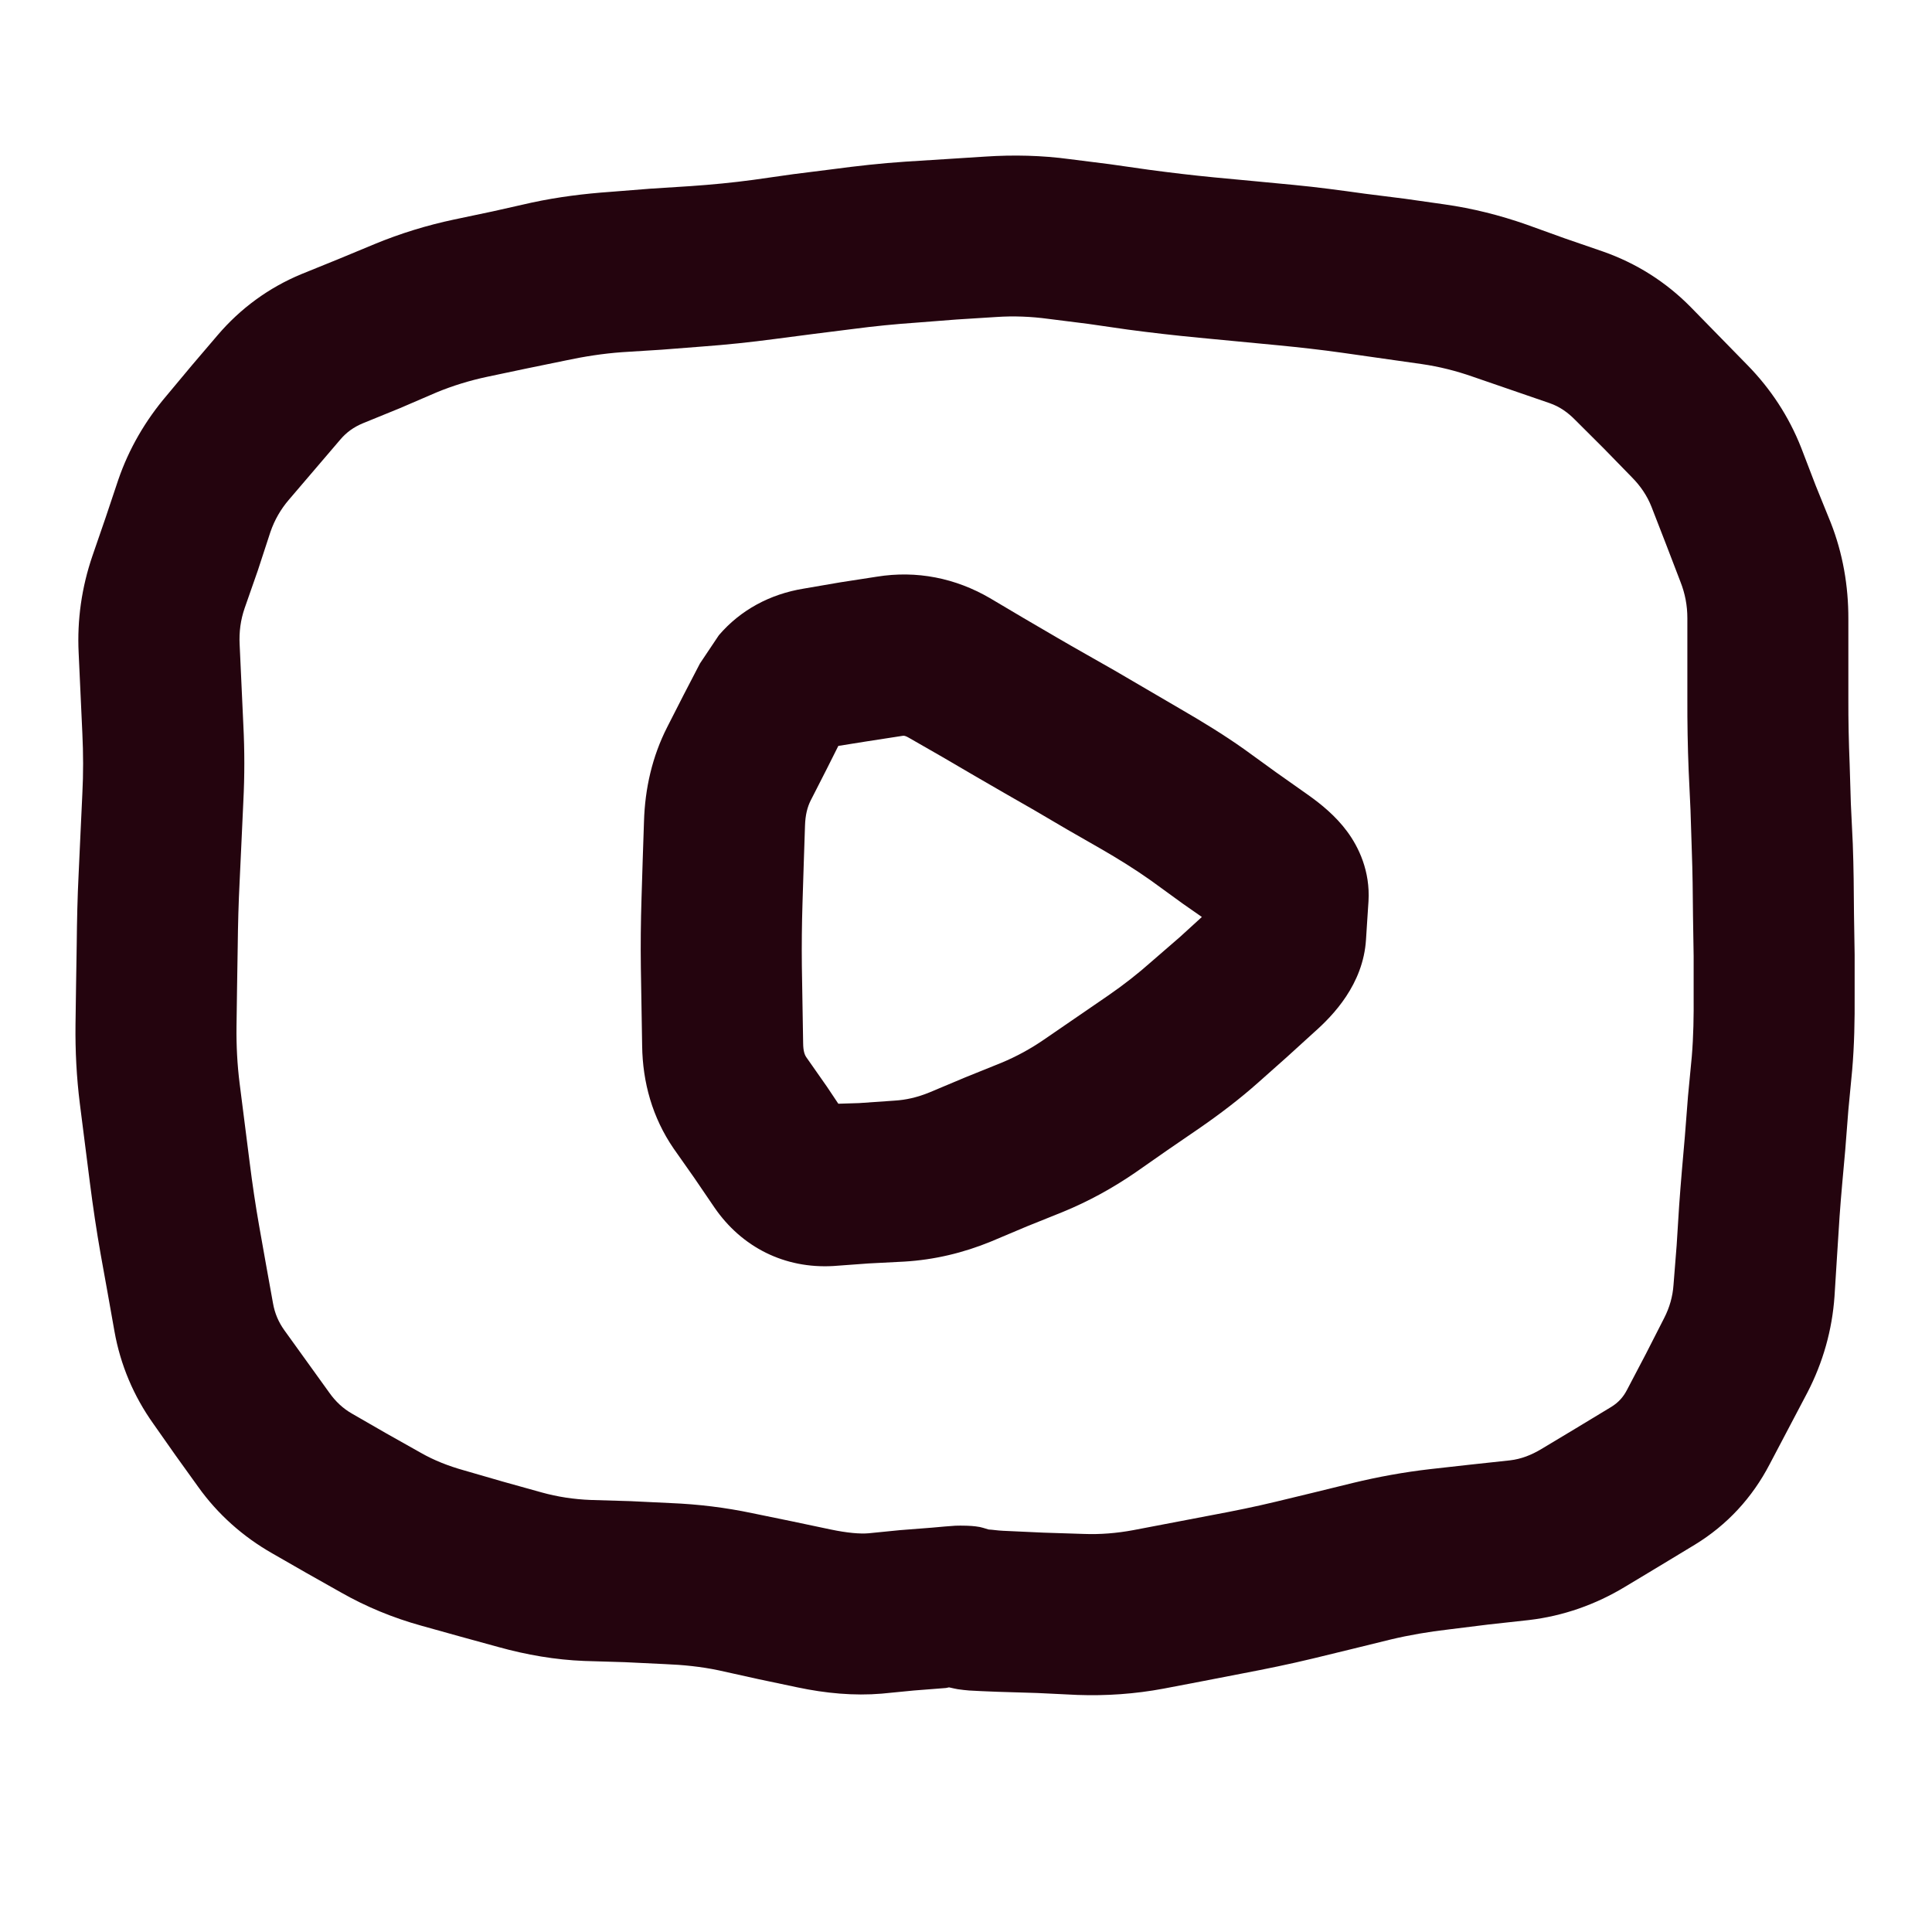 <svg width="24" height="24" viewBox="0 0 24 24" fill="none" xmlns="http://www.w3.org/2000/svg">
<path d="M11.578 18.977C11.693 18.967 11.792 18.957 11.867 18.953C11.901 18.951 11.955 18.952 12.008 18.953C12.028 18.954 12.095 18.955 12.172 18.969C12.19 18.972 12.228 18.984 12.281 19C12.33 19.002 12.389 19.013 12.461 19.016L12.961 19.039L13.461 19.055C13.669 19.063 13.874 19.046 14.078 19.008L15.062 18.82C15.324 18.771 15.587 18.718 15.844 18.656L16.328 18.539L16.805 18.422C17.119 18.346 17.443 18.287 17.766 18.25L18.258 18.195L18.758 18.141C18.896 18.125 19.024 18.075 19.148 18L19.578 17.742L20.016 17.477C20.105 17.422 20.165 17.355 20.211 17.266L20.445 16.82L20.672 16.375C20.741 16.241 20.779 16.104 20.789 15.961L20.828 15.469L20.859 14.977C20.879 14.691 20.905 14.403 20.93 14.117L20.969 13.617L21.016 13.125C21.037 12.874 21.041 12.618 21.039 12.367V11.875L21.031 11.375C21.029 11.104 21.026 10.833 21.016 10.562L21 10.062L20.977 9.57C20.965 9.275 20.96 8.976 20.961 8.68V7.68C20.961 7.522 20.933 7.374 20.875 7.227L20.695 6.758L20.516 6.297C20.462 6.159 20.379 6.037 20.273 5.93L19.922 5.57L19.57 5.219C19.478 5.125 19.377 5.052 19.25 5.008L18.297 4.68C18.089 4.607 17.878 4.554 17.664 4.523L16.68 4.383C16.413 4.345 16.142 4.315 15.875 4.289L14.891 4.195C14.598 4.167 14.3 4.133 14.008 4.094L13.516 4.023L13.023 3.961C12.809 3.932 12.591 3.923 12.375 3.938L11.883 3.969L11.383 4.008C11.122 4.026 10.859 4.052 10.602 4.086L10.109 4.148L9.625 4.211C9.325 4.251 9.021 4.283 8.719 4.305L8.219 4.344L7.727 4.375C7.492 4.392 7.261 4.428 7.031 4.477L6.539 4.578L6.055 4.68C5.838 4.726 5.625 4.791 5.422 4.875L4.969 5.07L4.508 5.258C4.395 5.305 4.304 5.37 4.227 5.461L3.586 6.211C3.488 6.326 3.411 6.458 3.359 6.609L3.203 7.086L3.039 7.555C2.988 7.703 2.969 7.851 2.977 8.008L3.023 9.008C3.039 9.323 3.039 9.639 3.023 9.953L3 10.453L2.977 10.945C2.963 11.215 2.956 11.488 2.953 11.758L2.945 12.258L2.938 12.75C2.935 12.987 2.947 13.225 2.977 13.461L3.102 14.445C3.135 14.709 3.174 14.972 3.219 15.227L3.305 15.711L3.391 16.188C3.413 16.315 3.46 16.423 3.531 16.523L4.094 17.305C4.167 17.407 4.257 17.495 4.375 17.562L4.797 17.805L5.227 18.047C5.393 18.142 5.573 18.212 5.766 18.266L6.25 18.406L6.727 18.539C6.924 18.594 7.129 18.625 7.336 18.633L7.836 18.648L8.336 18.672C8.675 18.686 9.012 18.727 9.344 18.797L9.836 18.898L10.32 19C10.526 19.043 10.683 19.056 10.789 19.047L11.18 19.008L11.578 18.977ZM22.961 8.68C22.96 8.95 22.966 9.223 22.977 9.492L22.992 9.984L23.016 10.484C23.027 10.776 23.029 11.068 23.031 11.359L23.039 11.859V12.359C23.041 12.671 23.035 12.986 23.008 13.297L22.961 13.789L22.922 14.289C22.898 14.563 22.871 14.836 22.852 15.109L22.82 15.609L22.789 16.102C22.76 16.521 22.646 16.924 22.453 17.297L21.984 18.188C21.768 18.604 21.455 18.944 21.055 19.188L20.617 19.453L20.188 19.711C19.821 19.933 19.418 20.075 18.992 20.125L18.492 20.18L17.992 20.242C17.75 20.27 17.507 20.311 17.273 20.367L16.797 20.484L16.312 20.602C16.022 20.672 15.725 20.733 15.43 20.789L14.945 20.883L14.453 20.977C14.101 21.043 13.741 21.068 13.383 21.055L12.883 21.031L12.391 21.016C12.247 21.01 12.125 21.006 12.039 21C11.999 20.997 11.947 20.991 11.898 20.984C11.881 20.982 11.84 20.972 11.789 20.961C11.777 20.962 11.764 20.968 11.75 20.969L11.352 21L10.953 21.039C10.61 21.068 10.256 21.035 9.906 20.961L9.422 20.859L8.93 20.75C8.708 20.703 8.484 20.681 8.258 20.672L7.758 20.648L7.258 20.633C6.898 20.619 6.542 20.557 6.195 20.461L5.711 20.328L5.234 20.195C4.884 20.098 4.548 19.96 4.234 19.781L3.805 19.539L3.383 19.297C3.018 19.089 2.705 18.811 2.461 18.469L2.18 18.078L1.906 17.688C1.66 17.343 1.496 16.955 1.422 16.539L1.336 16.055L1.25 15.578C1.199 15.289 1.155 14.992 1.117 14.695L0.992 13.711C0.951 13.385 0.934 13.054 0.938 12.727L0.945 12.234L0.953 11.734C0.956 11.44 0.962 11.146 0.977 10.852L1 10.352L1.023 9.859C1.036 9.611 1.035 9.36 1.023 9.109L0.977 8.109C0.957 7.699 1.015 7.295 1.148 6.906L1.312 6.43L1.469 5.961C1.601 5.576 1.806 5.224 2.07 4.914L2.383 4.539L2.703 4.164C2.987 3.831 3.338 3.574 3.742 3.406L4.203 3.219L4.656 3.031C4.973 2.9 5.305 2.798 5.641 2.727L6.125 2.625L6.609 2.516C6.931 2.447 7.258 2.406 7.586 2.383L8.078 2.344L8.578 2.312C8.839 2.294 9.101 2.269 9.359 2.234L9.852 2.164L10.344 2.102C10.644 2.062 10.947 2.028 11.25 2.008L11.742 1.977L12.242 1.945C12.591 1.922 12.942 1.93 13.289 1.977L13.781 2.039L14.273 2.109C14.541 2.145 14.81 2.177 15.078 2.203L15.578 2.25L16.07 2.297C16.365 2.325 16.659 2.365 16.953 2.406L17.453 2.469L17.945 2.539C18.291 2.588 18.63 2.673 18.961 2.789L19.438 2.961L19.914 3.125C20.327 3.27 20.693 3.501 21 3.812L21.703 4.531C21.996 4.829 22.222 5.174 22.375 5.562L22.555 6.031L22.742 6.492C22.892 6.873 22.962 7.278 22.961 7.688V8.68Z" fill="#24040E"/>
<path d="M10.891 7.164C11.389 7.083 11.871 7.182 12.297 7.43L12.719 7.68L13.133 7.922C13.369 8.06 13.609 8.193 13.844 8.328L14.672 8.812C14.936 8.965 15.2 9.126 15.453 9.305L15.852 9.594L16.25 9.875C16.411 9.989 16.593 10.137 16.734 10.328C16.878 10.522 17.022 10.821 17 11.195L16.984 11.438L16.969 11.672C16.934 12.23 16.558 12.616 16.328 12.82L15.984 13.133L15.633 13.445C15.404 13.649 15.156 13.838 14.898 14.016L14.5 14.289L14.109 14.562C13.825 14.758 13.522 14.924 13.203 15.055L12.758 15.234L12.312 15.422C11.967 15.564 11.605 15.65 11.234 15.672L10.789 15.695L10.352 15.727C9.748 15.762 9.215 15.495 8.875 15L8.625 14.633L8.367 14.266C8.104 13.882 7.983 13.445 7.977 12.992L7.961 12.023C7.957 11.737 7.96 11.45 7.969 11.164L7.984 10.68L8 10.203C8.012 9.795 8.102 9.398 8.289 9.031L8.492 8.633L8.695 8.242L8.93 7.891C9.199 7.577 9.566 7.38 9.984 7.312L10.438 7.234L10.891 7.164ZM10.758 9.211L10.414 9.266L10.273 9.547L10.07 9.945C10.03 10.025 10.004 10.123 10 10.258L9.984 10.742L9.969 11.219C9.961 11.478 9.958 11.74 9.961 12L9.969 12.484L9.977 12.961C9.978 13.052 9.994 13.101 10.016 13.133L10.273 13.5L10.414 13.711L10.672 13.703L11.117 13.672C11.247 13.664 11.389 13.635 11.547 13.57L11.992 13.383L12.438 13.203C12.624 13.126 12.802 13.029 12.969 12.914L13.766 12.367C13.959 12.234 14.139 12.093 14.305 11.945L14.656 11.641L14.93 11.391L14.695 11.227L14.297 10.938C14.095 10.795 13.888 10.667 13.68 10.547L13.258 10.305L12.844 10.062C12.606 9.925 12.364 9.788 12.125 9.648L11.711 9.406L11.289 9.164C11.258 9.146 11.239 9.141 11.234 9.141C11.23 9.14 11.224 9.139 11.211 9.141L10.758 9.211Z" fill="#24040E"/>
</svg>

